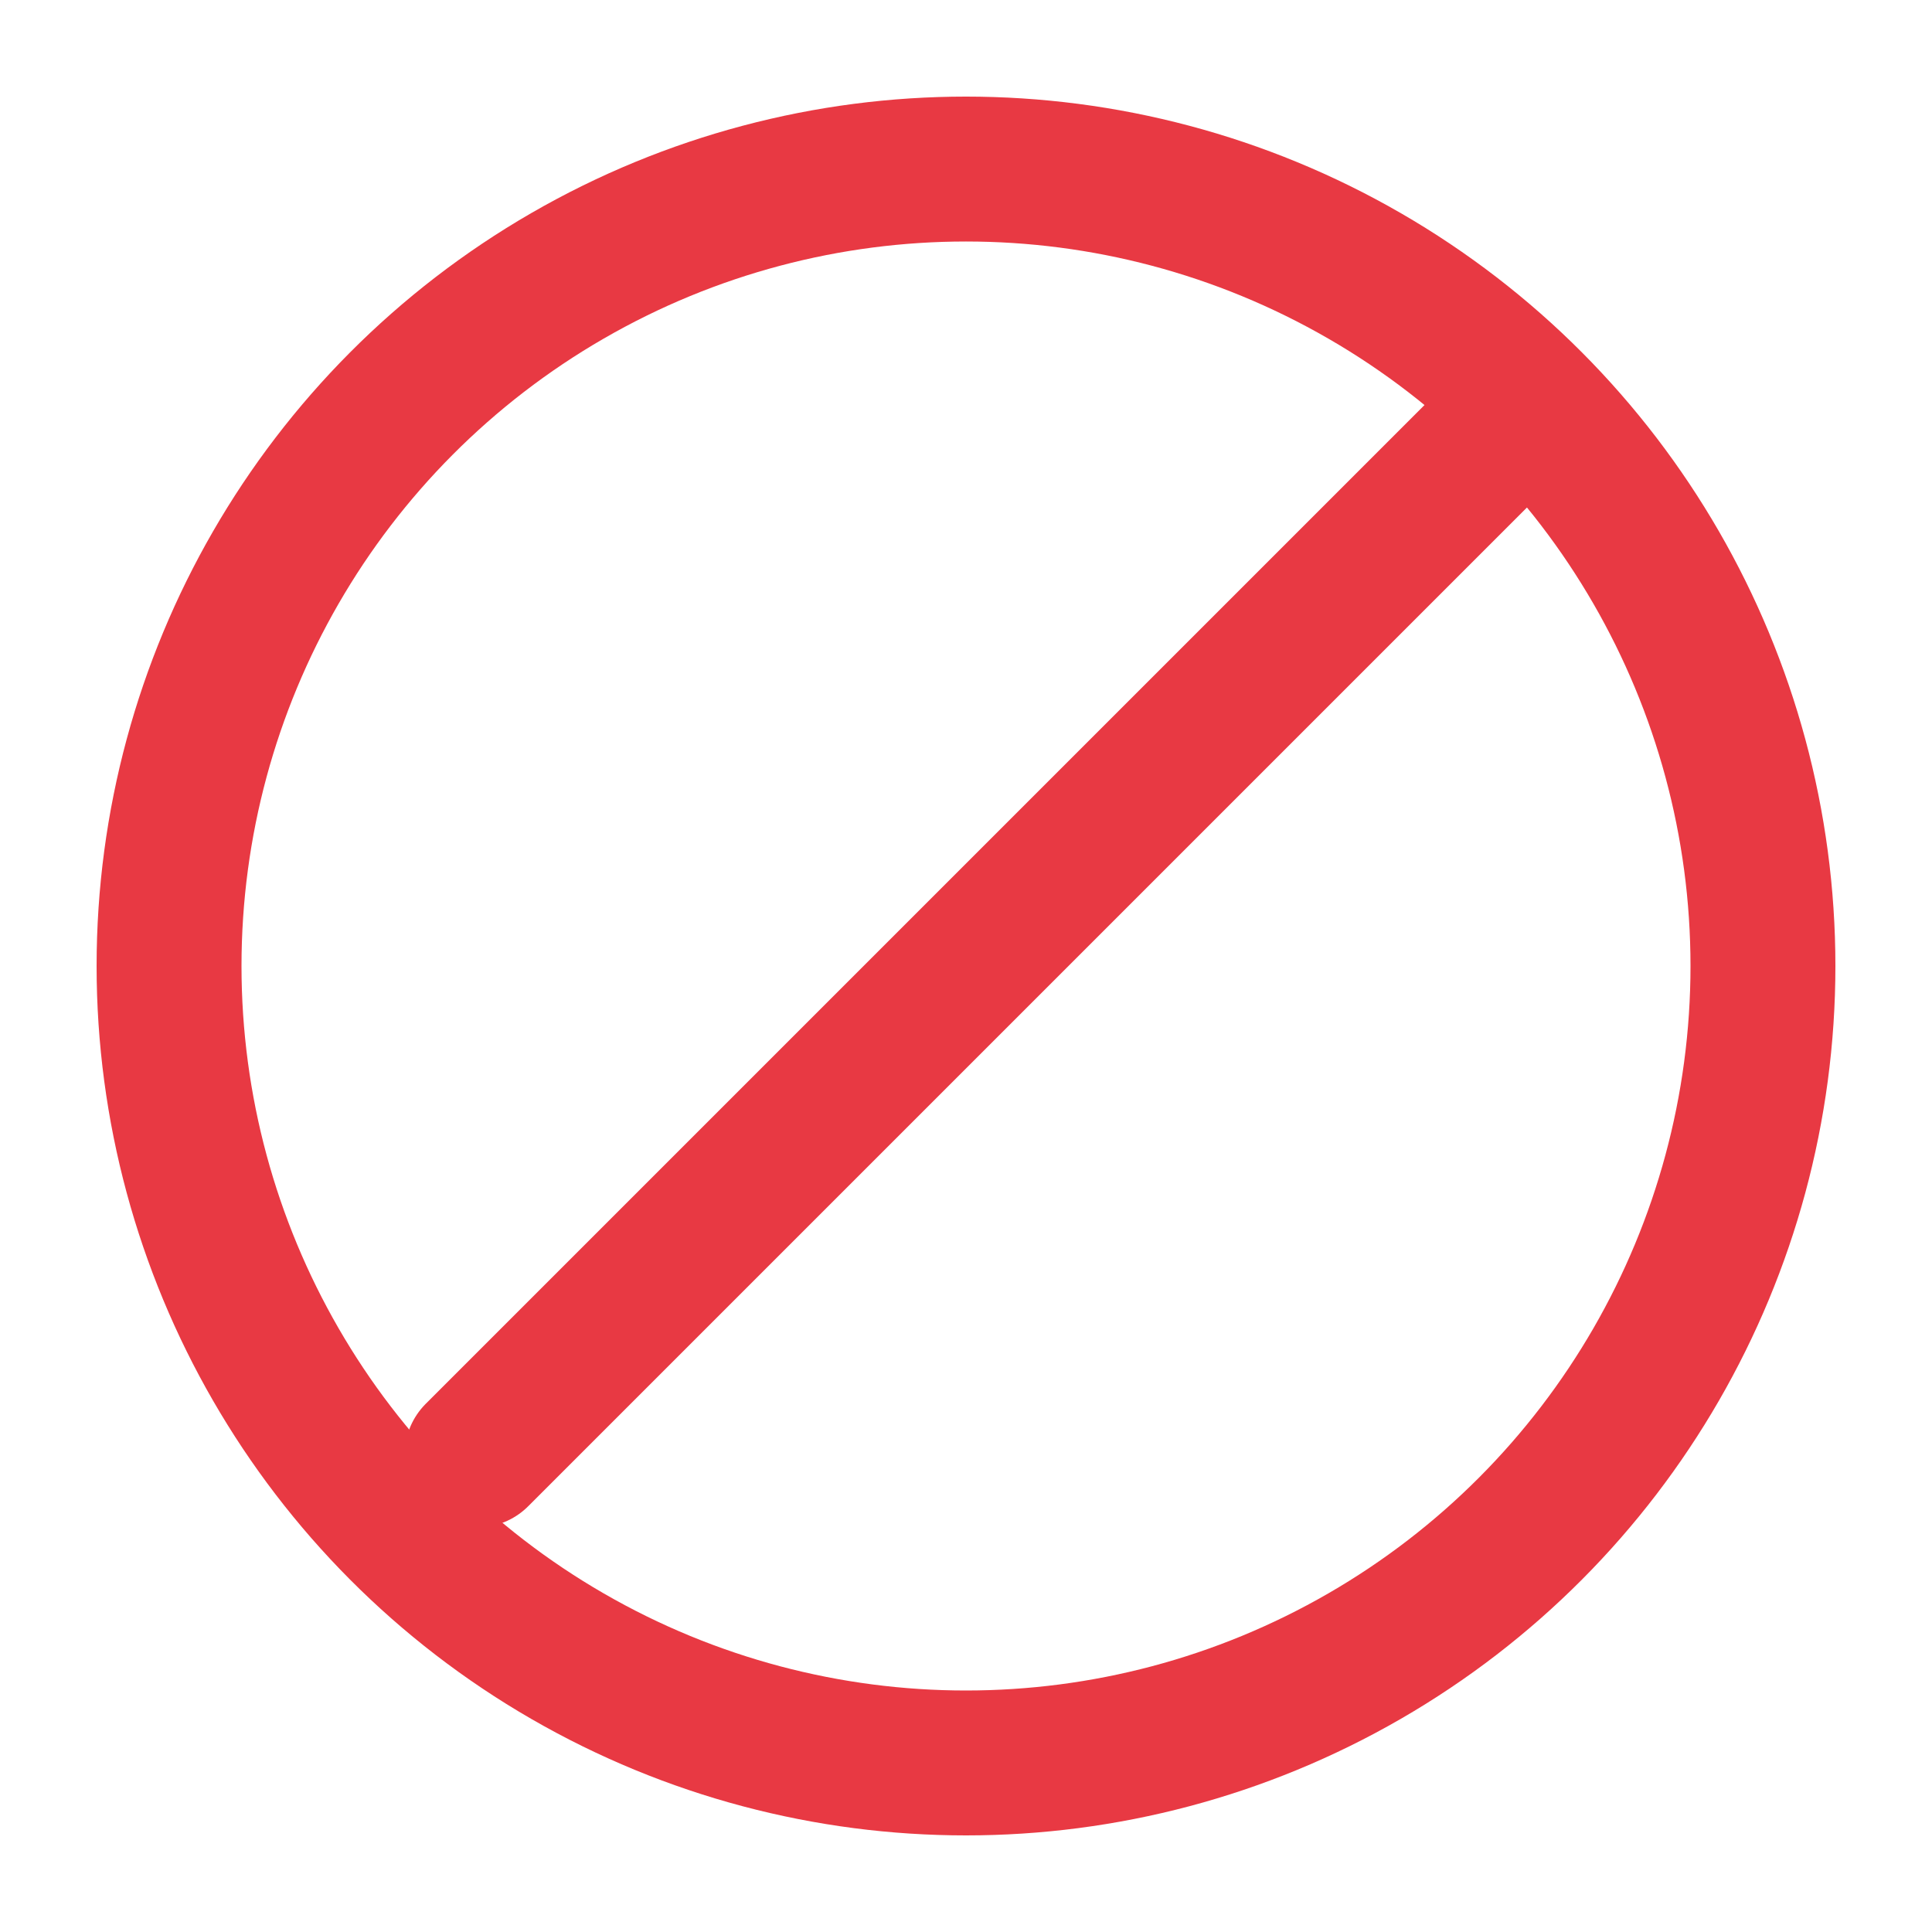 <?xml version="1.0" encoding="UTF-8"?> <svg xmlns="http://www.w3.org/2000/svg" width="20" height="20" viewBox="0 0 20 20" fill="none"><path d="M4.938 15.062L15.625 4.375" stroke="#E83943" stroke-width="1.5" stroke-linecap="round"></path><circle cx="10" cy="10" r="8.25" stroke="#E83943" stroke-width="1.5"></circle></svg> 